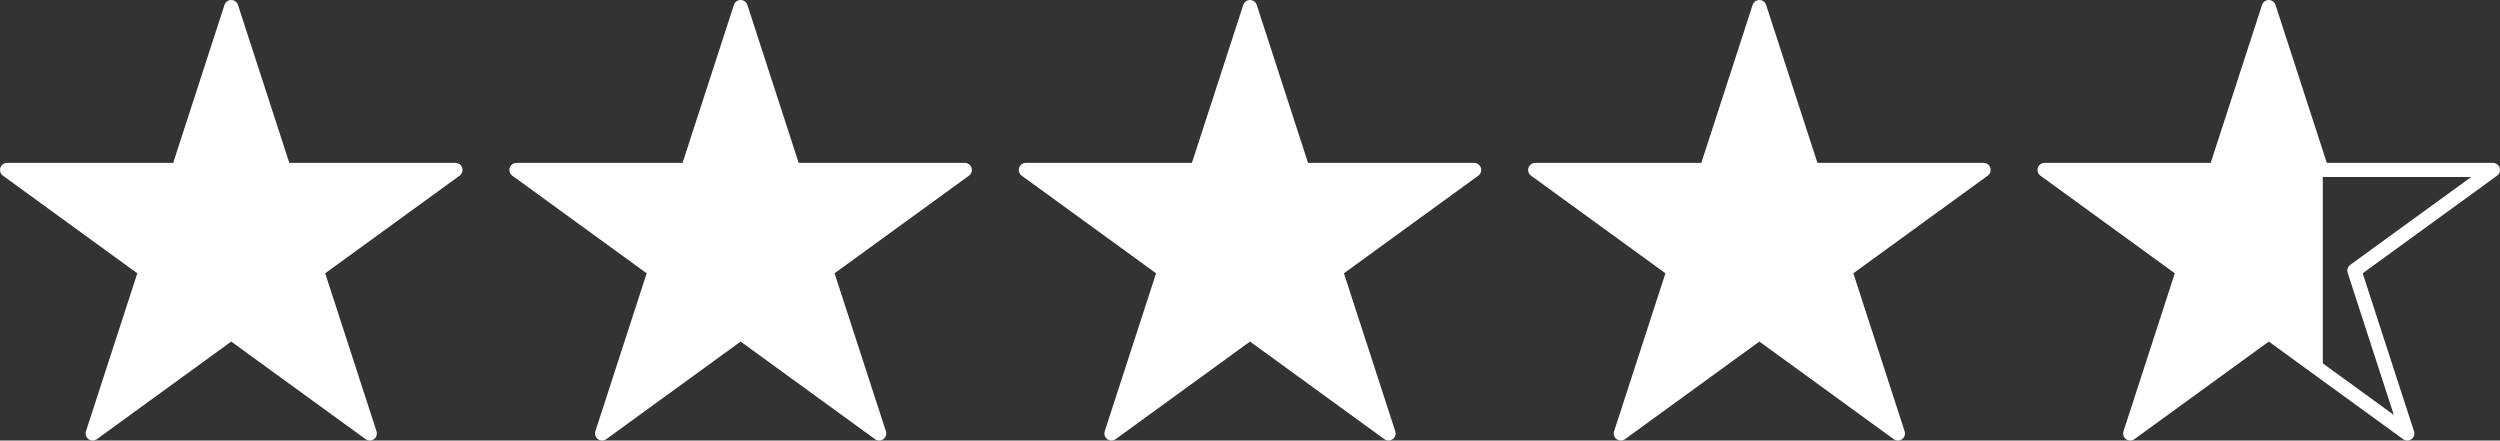 <?xml version="1.0" encoding="UTF-8"?><svg id="Layer_1" xmlns="http://www.w3.org/2000/svg" viewBox="0 0 530.32 93.45"><rect x="0" y="0" width="530.32" height="93.45" fill="#333333" stroke="none"/><defs><style>.cls-1{fill:none;stroke:#FFF;stroke-linecap:round;stroke-linejoin:round;stroke-width:3px;}.cls-2{fill:#FFF;}</style></defs><polygon class="cls-2" points="49.05 70.6 19.66 91.95 30.89 57.4 1.5 36.05 37.83 36.05 49.05 1.5 60.28 36.05 96.61 36.05 67.22 57.4 78.44 91.95 49.05 70.6"/><polygon class="cls-1" points="49.05 70.6 19.66 91.95 30.89 57.4 1.5 36.05 37.83 36.05 49.05 1.5 60.28 36.05 96.61 36.05 67.22 57.4 78.44 91.95 49.05 70.6"/><polygon class="cls-2" points="157.11 70.6 127.72 91.95 138.94 57.4 109.55 36.05 145.88 36.05 157.11 1.5 168.33 36.05 204.66 36.05 175.27 57.4 186.5 91.95 157.11 70.6"/><polygon class="cls-1" points="157.11 70.6 127.72 91.95 138.94 57.4 109.55 36.05 145.88 36.05 157.11 1.5 168.33 36.05 204.66 36.05 175.27 57.4 186.5 91.95 157.11 70.6"/><polygon class="cls-2" points="265.16 70.6 235.77 91.95 247 57.4 217.61 36.05 253.93 36.05 265.16 1.5 276.38 36.05 312.71 36.05 283.32 57.4 294.55 91.95 265.16 70.6"/><polygon class="cls-1" points="265.16 70.6 235.77 91.95 247 57.4 217.61 36.05 253.93 36.05 265.16 1.5 276.38 36.05 312.71 36.05 283.32 57.4 294.55 91.95 265.16 70.6"/><polygon class="cls-2" points="373.21 70.6 343.82 91.95 355.05 57.4 325.66 36.05 361.99 36.05 373.21 1.5 384.44 36.05 420.77 36.05 391.38 57.4 402.6 91.95 373.21 70.6"/><polygon class="cls-1" points="373.21 70.6 343.82 91.95 355.05 57.4 325.66 36.05 361.99 36.05 373.21 1.5 384.44 36.05 420.77 36.05 391.38 57.4 402.6 91.95 373.21 70.6"/><polygon class="cls-1" points="481.27 70.6 451.88 91.95 463.1 57.4 433.71 36.05 470.04 36.05 481.27 1.5 492.49 36.05 528.82 36.05 499.43 57.4 510.65 91.95 481.27 70.6"/><polygon class="cls-2" points="492.49 36.05 481.27 1.5 470.04 36.05 433.71 36.05 463.1 57.4 451.88 91.95 481.27 70.6 492.73 78.93 492.73 36.05 492.49 36.05"/></svg>
